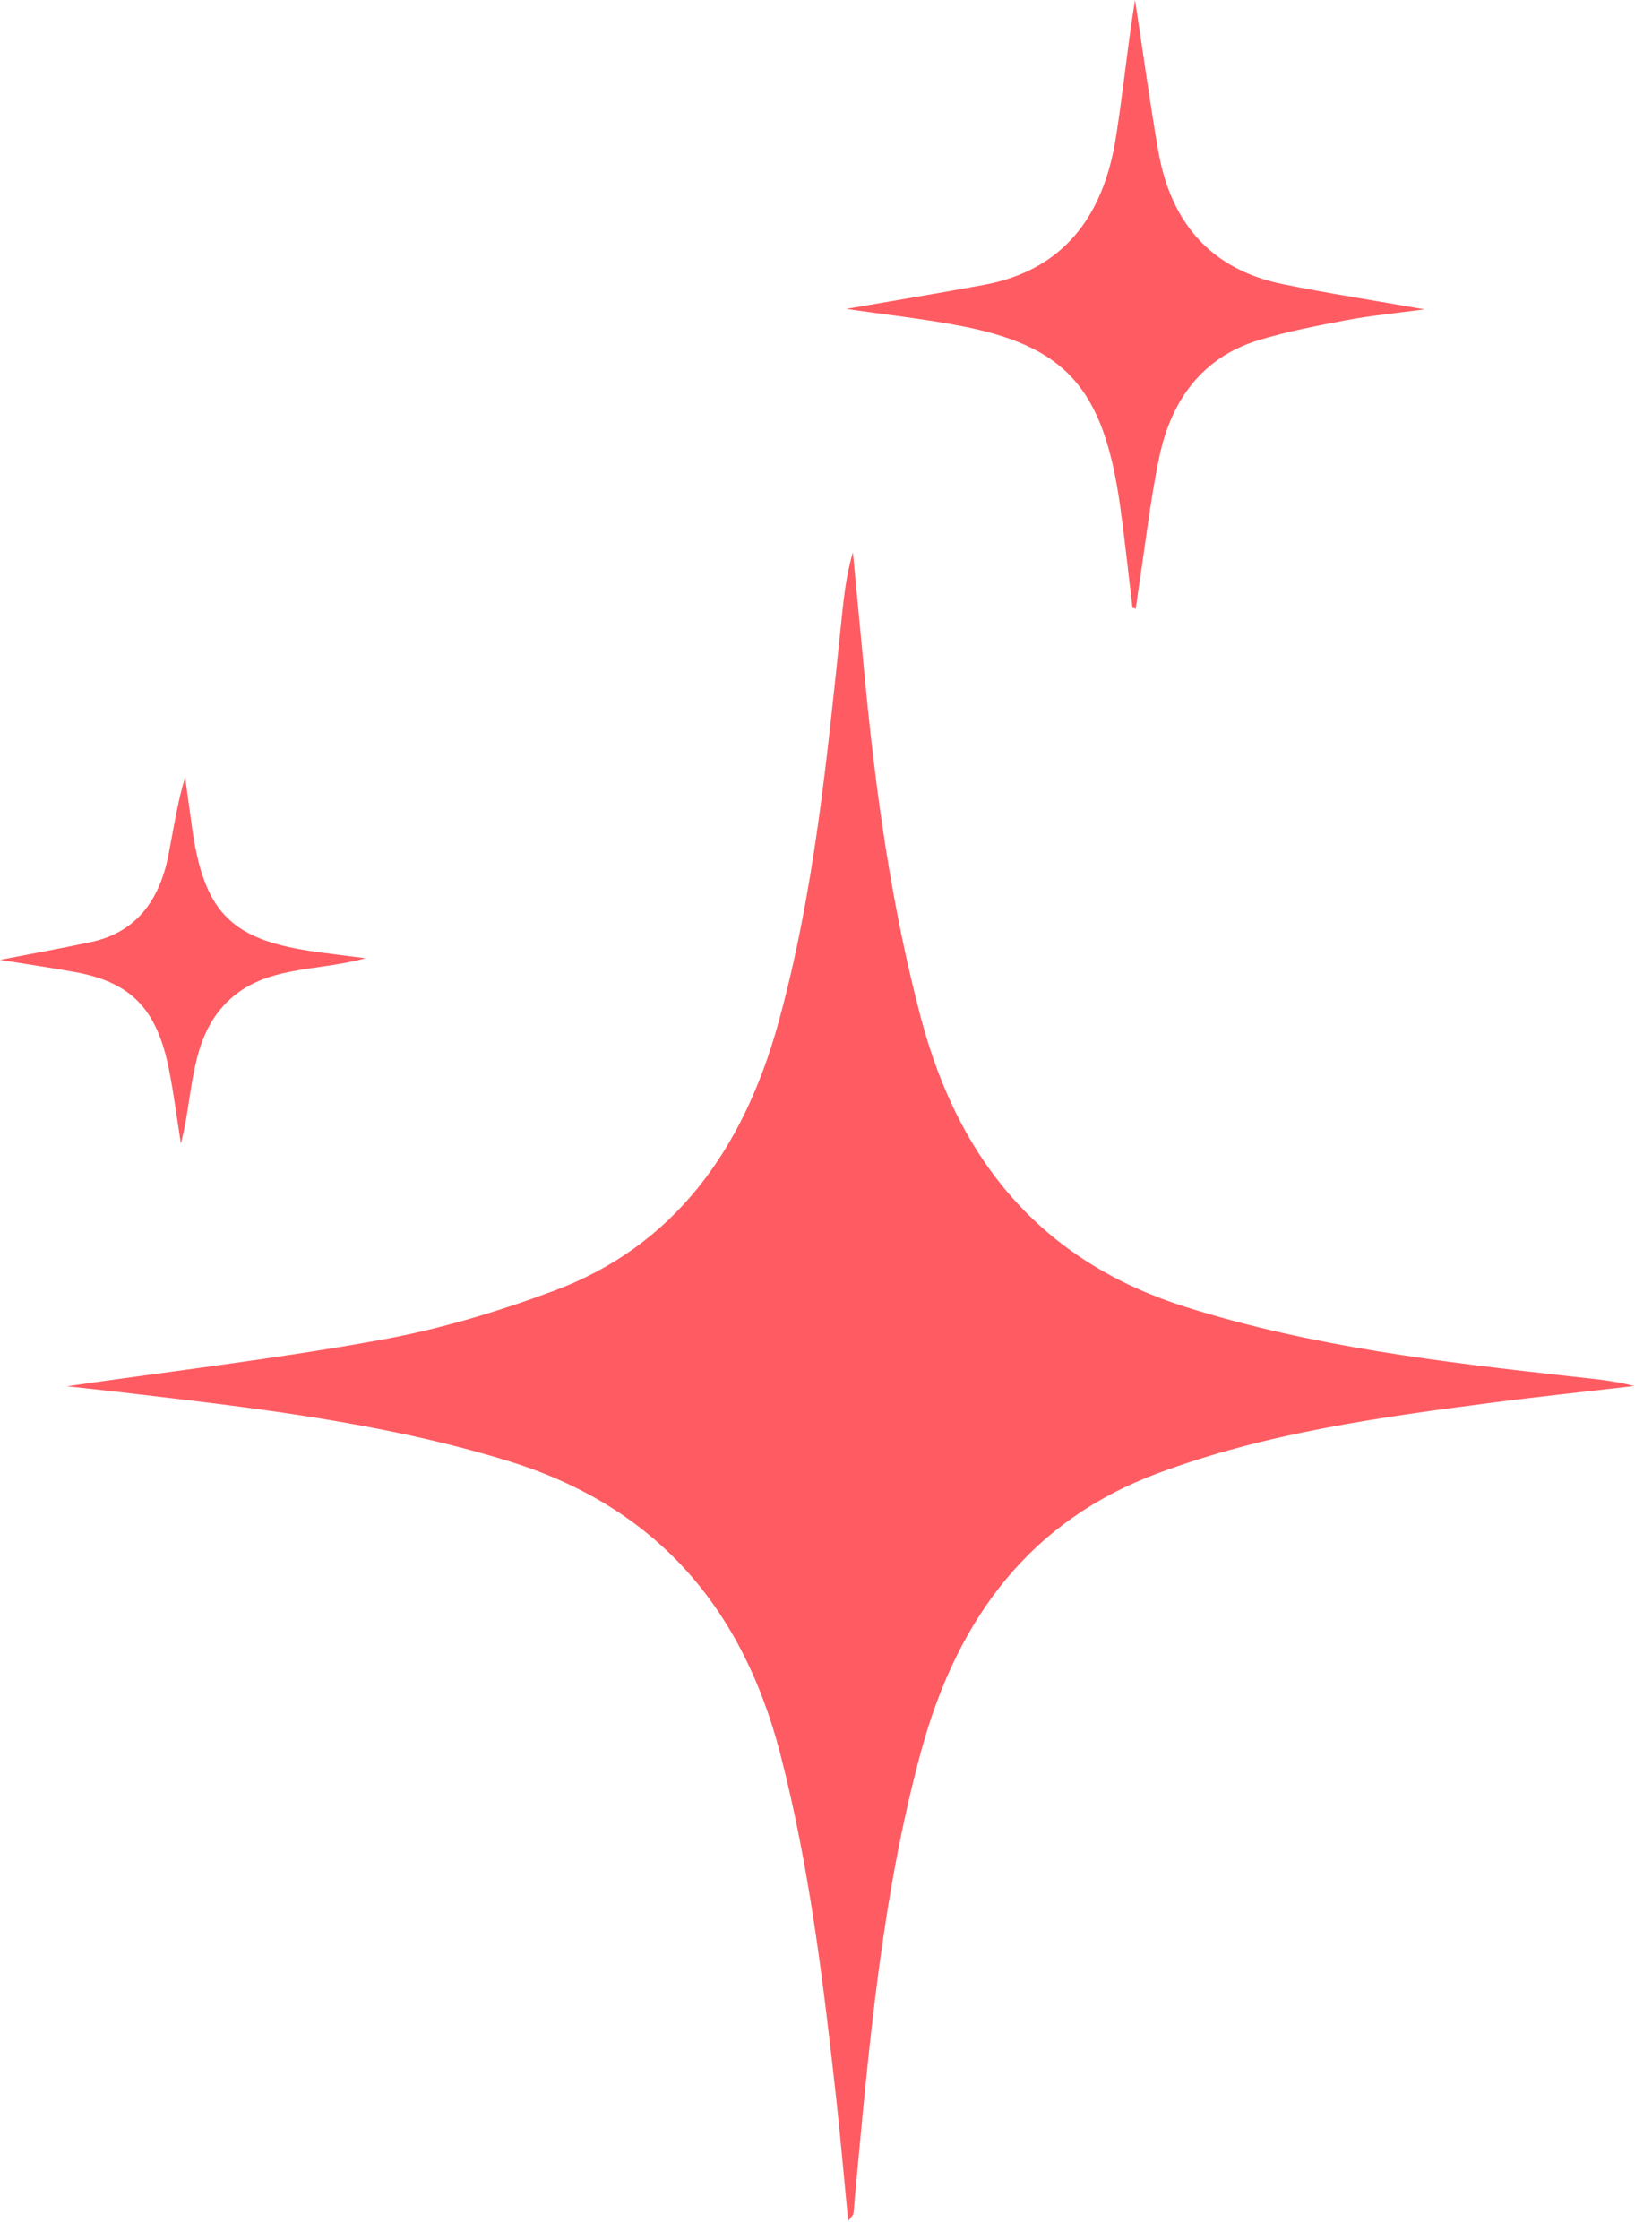 <?xml version="1.0" encoding="utf-8"?>
<svg xmlns="http://www.w3.org/2000/svg" fill="none" height="61" viewBox="0 0 45 61" width="45">
<path d="M1.828 37.751C4.683 37.338 7.545 37.002 10.379 36.487C11.979 36.198 13.566 35.72 15.102 35.147C18.345 33.935 20.244 31.334 21.206 27.845C22.175 24.327 22.524 20.694 22.903 17.068C22.973 16.393 23.031 15.716 23.233 15.043C23.339 16.162 23.444 17.282 23.551 18.401C23.85 21.549 24.278 24.668 25.086 27.724C26.165 31.807 28.548 34.414 32.311 35.597C35.755 36.68 39.297 37.093 42.844 37.489C43.397 37.551 43.954 37.596 44.514 37.745C43.235 37.894 41.955 38.029 40.678 38.194C37.586 38.596 34.497 39.017 31.529 40.125C28.118 41.397 26.093 44.006 25.089 47.697C24.02 51.63 23.675 55.68 23.297 59.728C23.28 59.913 23.269 60.1 23.248 60.283C23.244 60.318 23.205 60.35 23.105 60.488C22.987 59.285 22.894 58.192 22.773 57.101C22.423 53.962 22.05 50.833 21.257 47.772C20.166 43.561 17.671 40.959 13.817 39.779C10.367 38.723 6.821 38.329 3.278 37.913C2.789 37.856 2.3 37.804 1.828 37.752L1.828 37.751Z" fill="#FE5C62"/>
<path d="M30.848 16.549C30.737 15.627 30.64 14.703 30.513 13.785C30.06 10.553 29.026 9.402 26.049 8.853C25.081 8.674 24.104 8.566 23.047 8.413C24.367 8.184 25.591 7.982 26.812 7.756C28.898 7.368 30.042 5.97 30.394 3.761C30.546 2.8 30.656 1.831 30.787 0.865C30.82 0.622 30.86 0.381 30.918 3.82092e-05C31.145 1.483 31.324 2.81 31.554 4.127C31.911 6.162 33.075 7.356 34.937 7.737C36.174 7.989 37.422 8.181 38.802 8.424C38.006 8.532 37.327 8.595 36.657 8.723C35.856 8.874 35.049 9.03 34.267 9.27C32.785 9.725 31.912 10.857 31.579 12.445C31.342 13.575 31.212 14.732 31.037 15.878C31.002 16.11 30.972 16.343 30.939 16.576C30.908 16.569 30.877 16.559 30.846 16.552L30.848 16.549Z" fill="#FE5C62"/>
<path d="M9.956 26.095C8.611 26.471 7.22 26.279 6.198 27.276C5.15 28.299 5.281 29.805 4.927 31.141C4.818 30.454 4.732 29.761 4.594 29.08C4.263 27.46 3.553 26.744 2.036 26.471C1.381 26.353 0.724 26.257 4.8919e-06 26.14C0.874 25.971 1.677 25.825 2.477 25.655C3.673 25.402 4.333 24.56 4.582 23.313C4.725 22.602 4.825 21.88 5.042 21.166C5.101 21.589 5.161 22.012 5.217 22.435C5.528 24.785 6.245 25.561 8.422 25.893C8.889 25.965 9.358 26.018 9.955 26.095L9.956 26.095Z" fill="#FE5C62"/>
</svg>